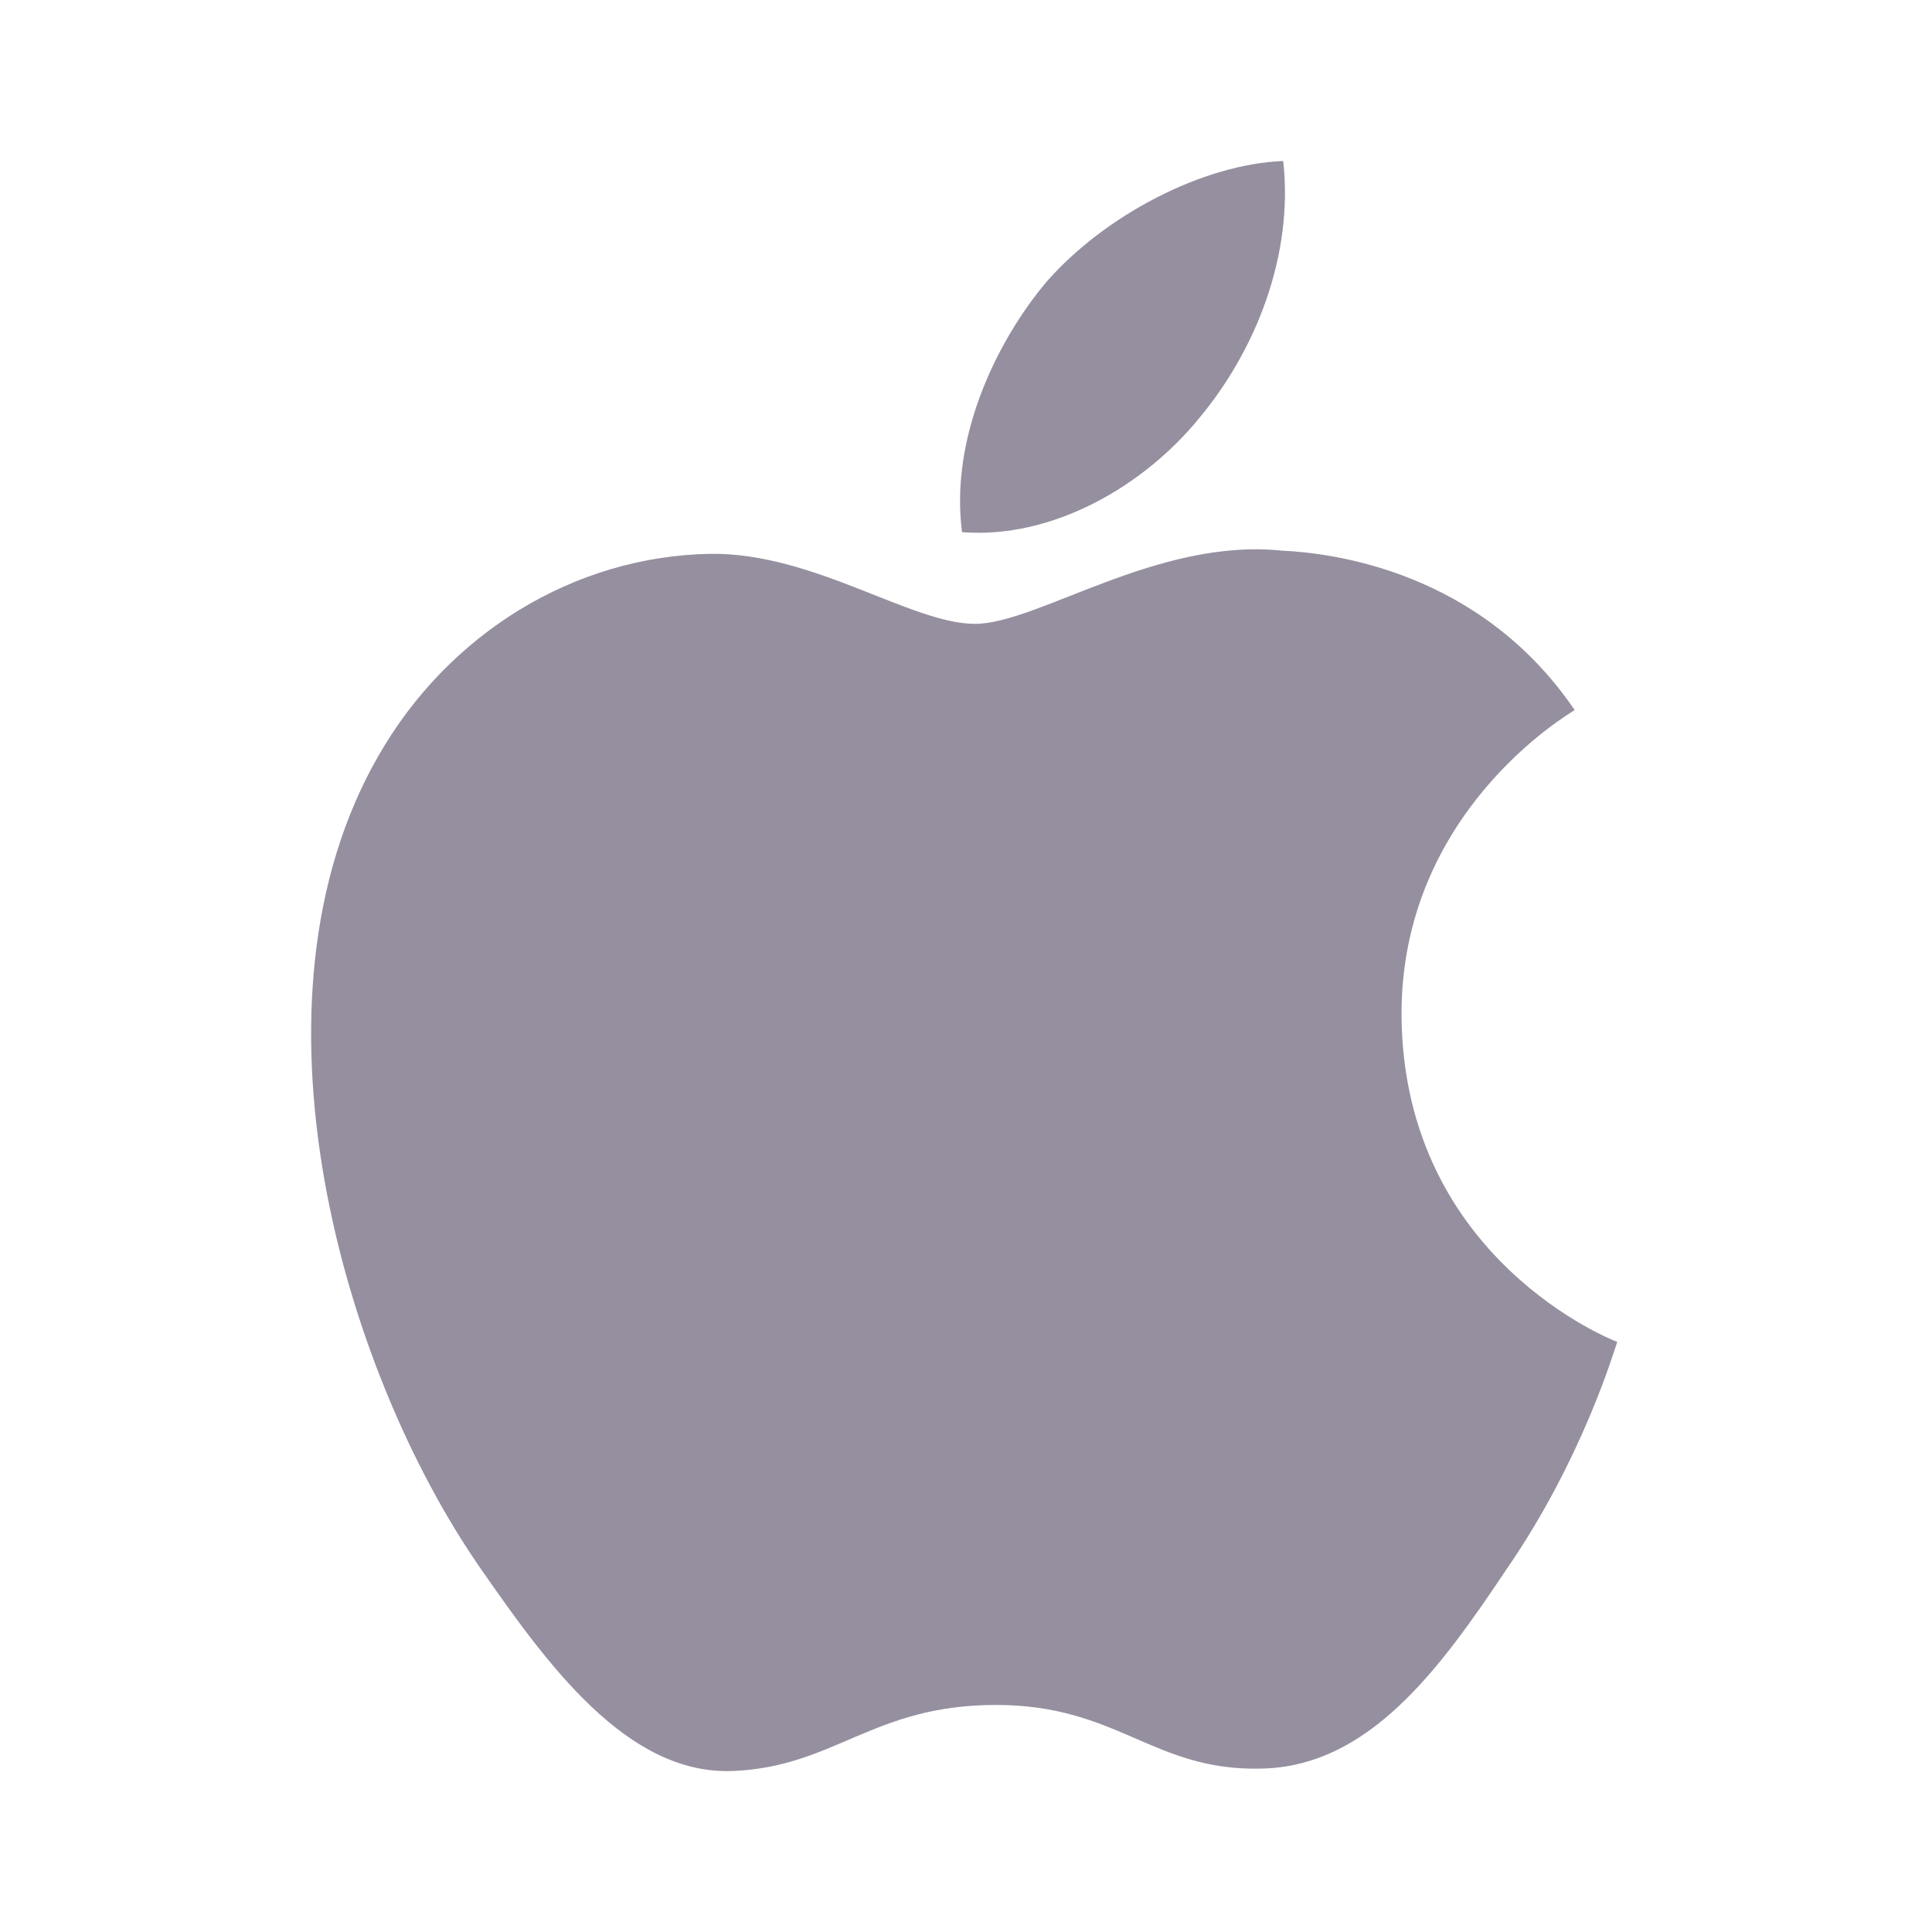 <svg width="21" height="21" viewBox="0 0 21 21" fill="none" xmlns="http://www.w3.org/2000/svg">
<path d="M16.372 17.062C15.646 18.148 14.876 19.206 13.703 19.224C12.53 19.25 12.154 18.532 10.824 18.532C9.485 18.532 9.074 19.206 7.963 19.25C6.817 19.294 5.95 18.095 5.215 17.036C3.719 14.875 2.573 10.894 4.113 8.216C4.874 6.886 6.239 6.046 7.718 6.02C8.838 6.003 9.905 6.781 10.597 6.781C11.279 6.781 12.574 5.845 13.931 5.985C14.499 6.011 16.092 6.213 17.116 7.718C17.037 7.77 15.217 8.838 15.234 11.051C15.261 13.694 17.553 14.578 17.579 14.586C17.553 14.648 17.212 15.846 16.372 17.062ZM11.376 3.062C12.014 2.336 13.073 1.785 13.948 1.75C14.062 2.774 13.65 3.806 13.038 4.541C12.434 5.285 11.437 5.862 10.457 5.784C10.325 4.777 10.816 3.728 11.376 3.062Z" fill="#958F9F"/>
</svg>
